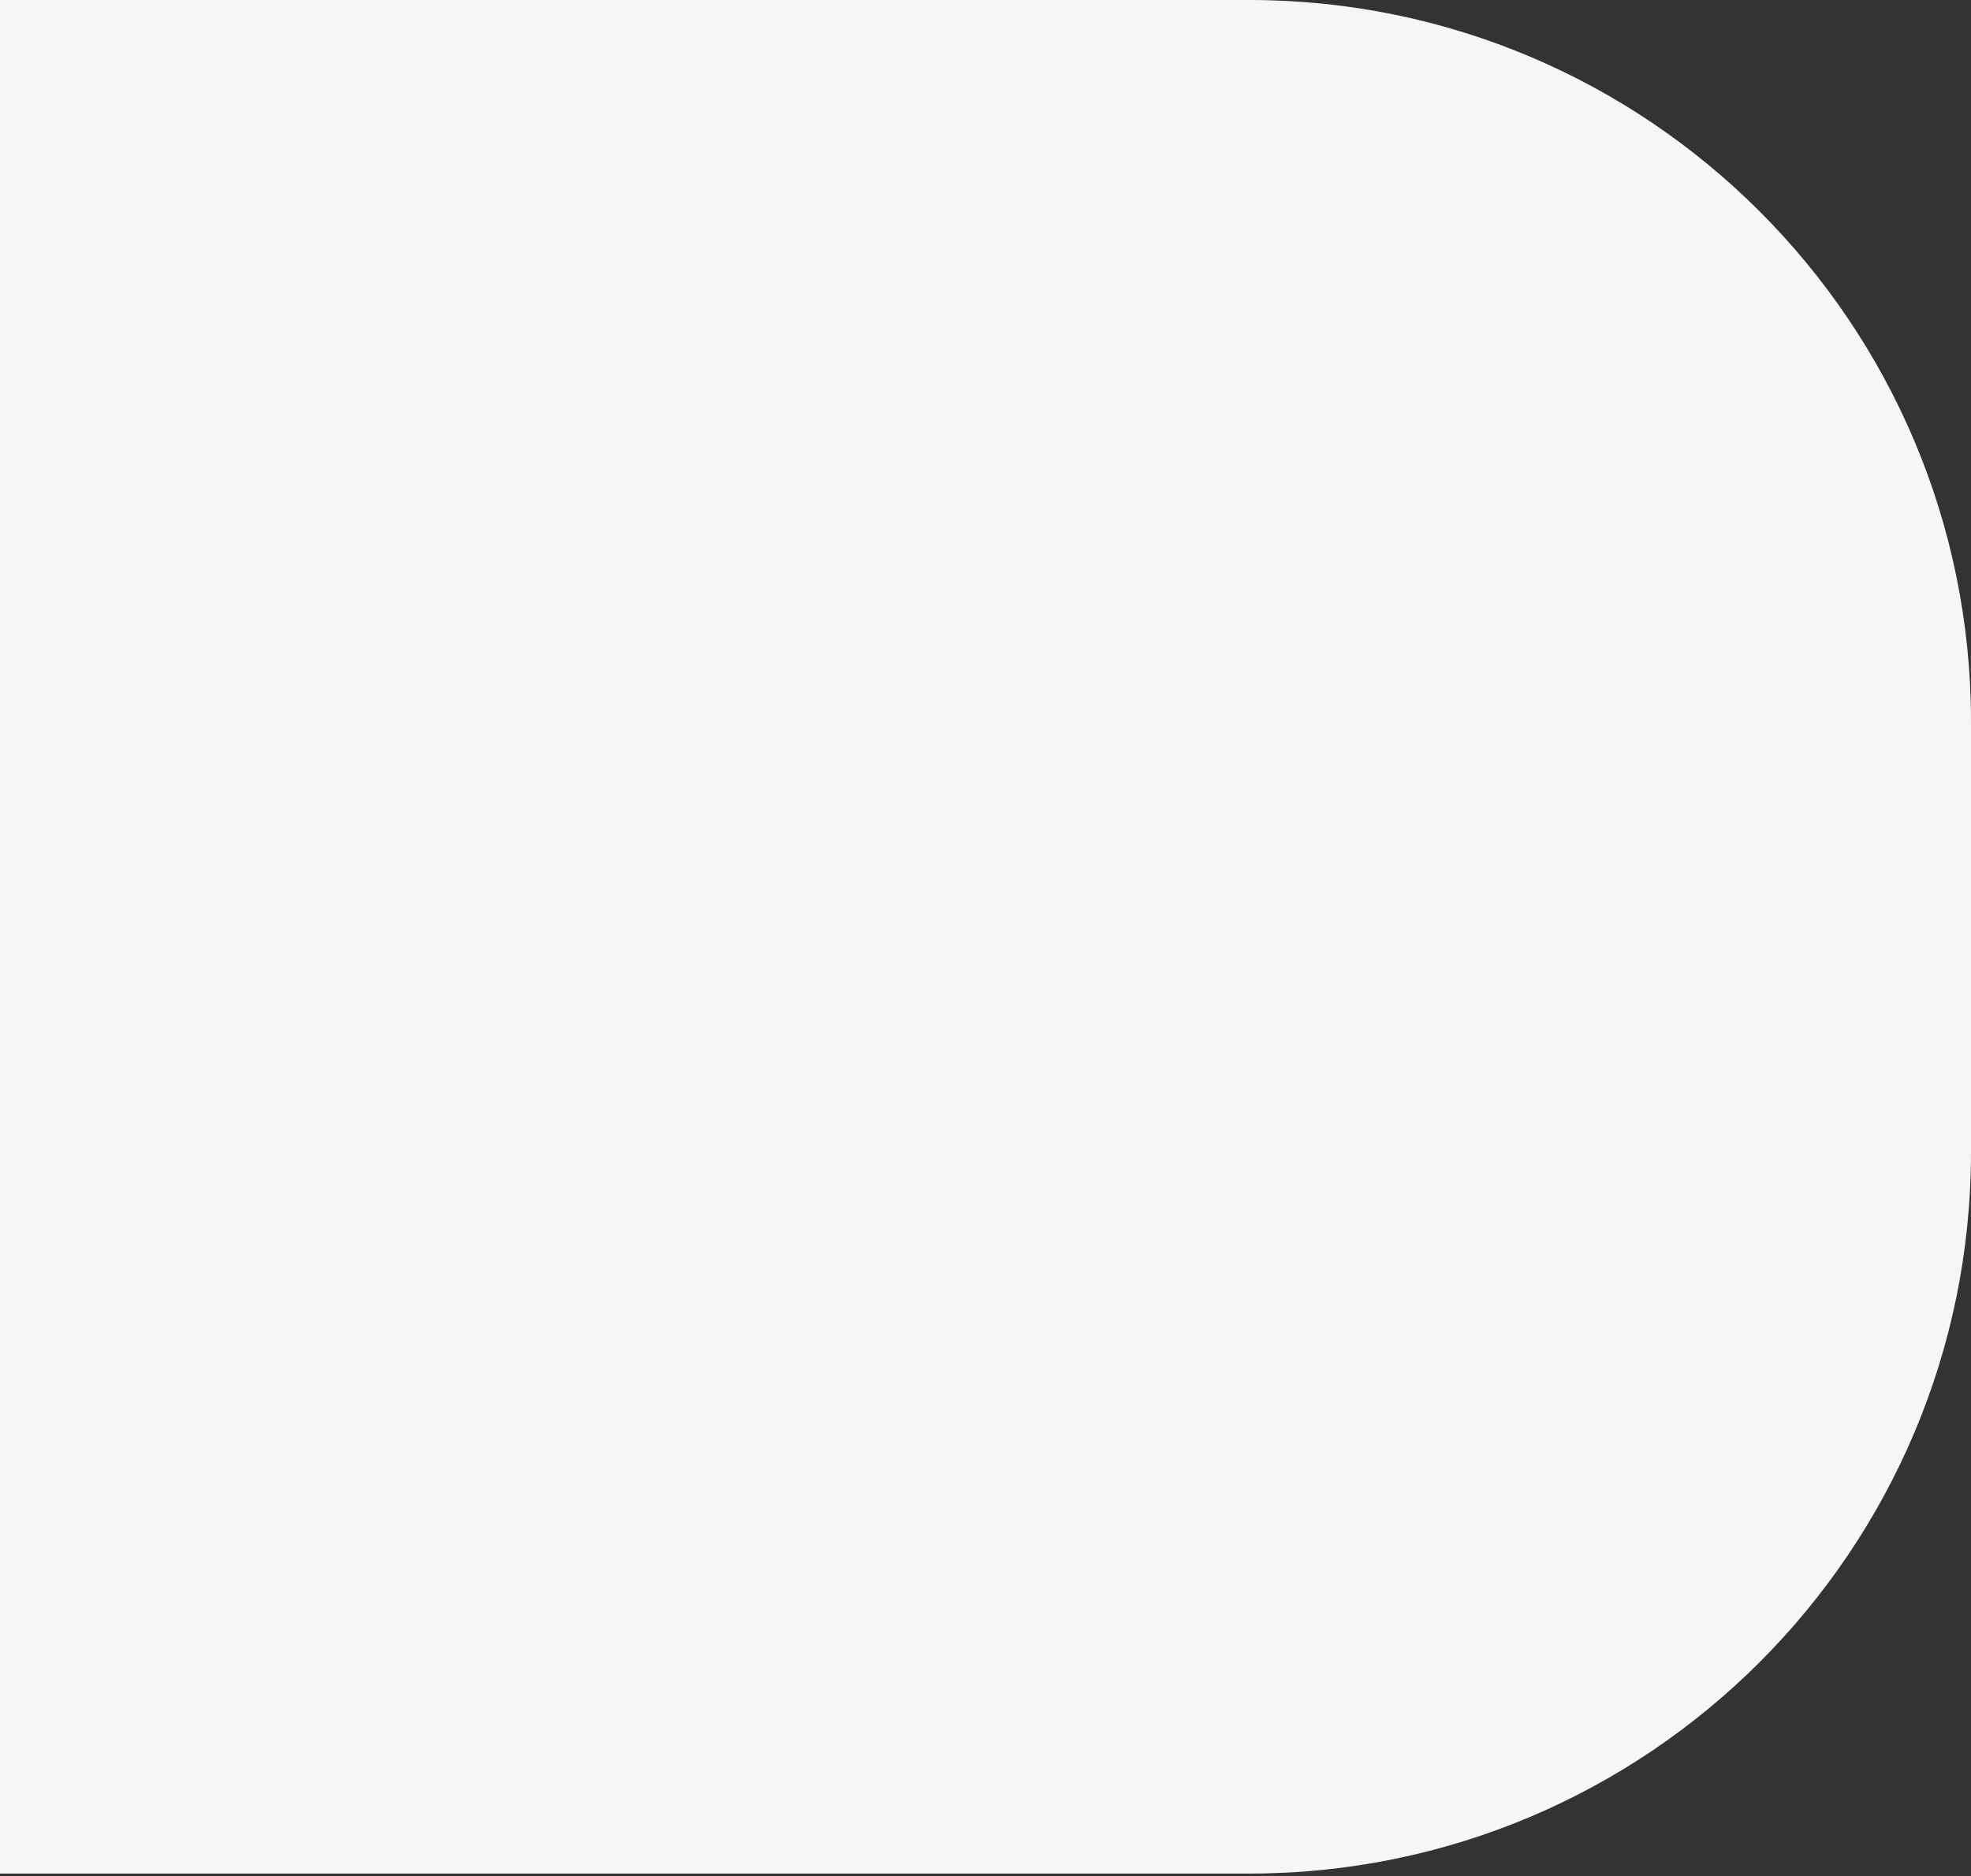 <svg width="355" height="338" viewBox="0 0 355 338" fill="none" xmlns="http://www.w3.org/2000/svg">
<rect x="0" y="0" width="355" height="338" fill="#333333" stroke="none"/>
<path d="M0 337.524L0 0H225C296.797 0 355 58.203 355 130V207.524C355 279.321 296.797 337.524 225 337.524H0Z" fill="#F5F6F7"/>
</svg>
